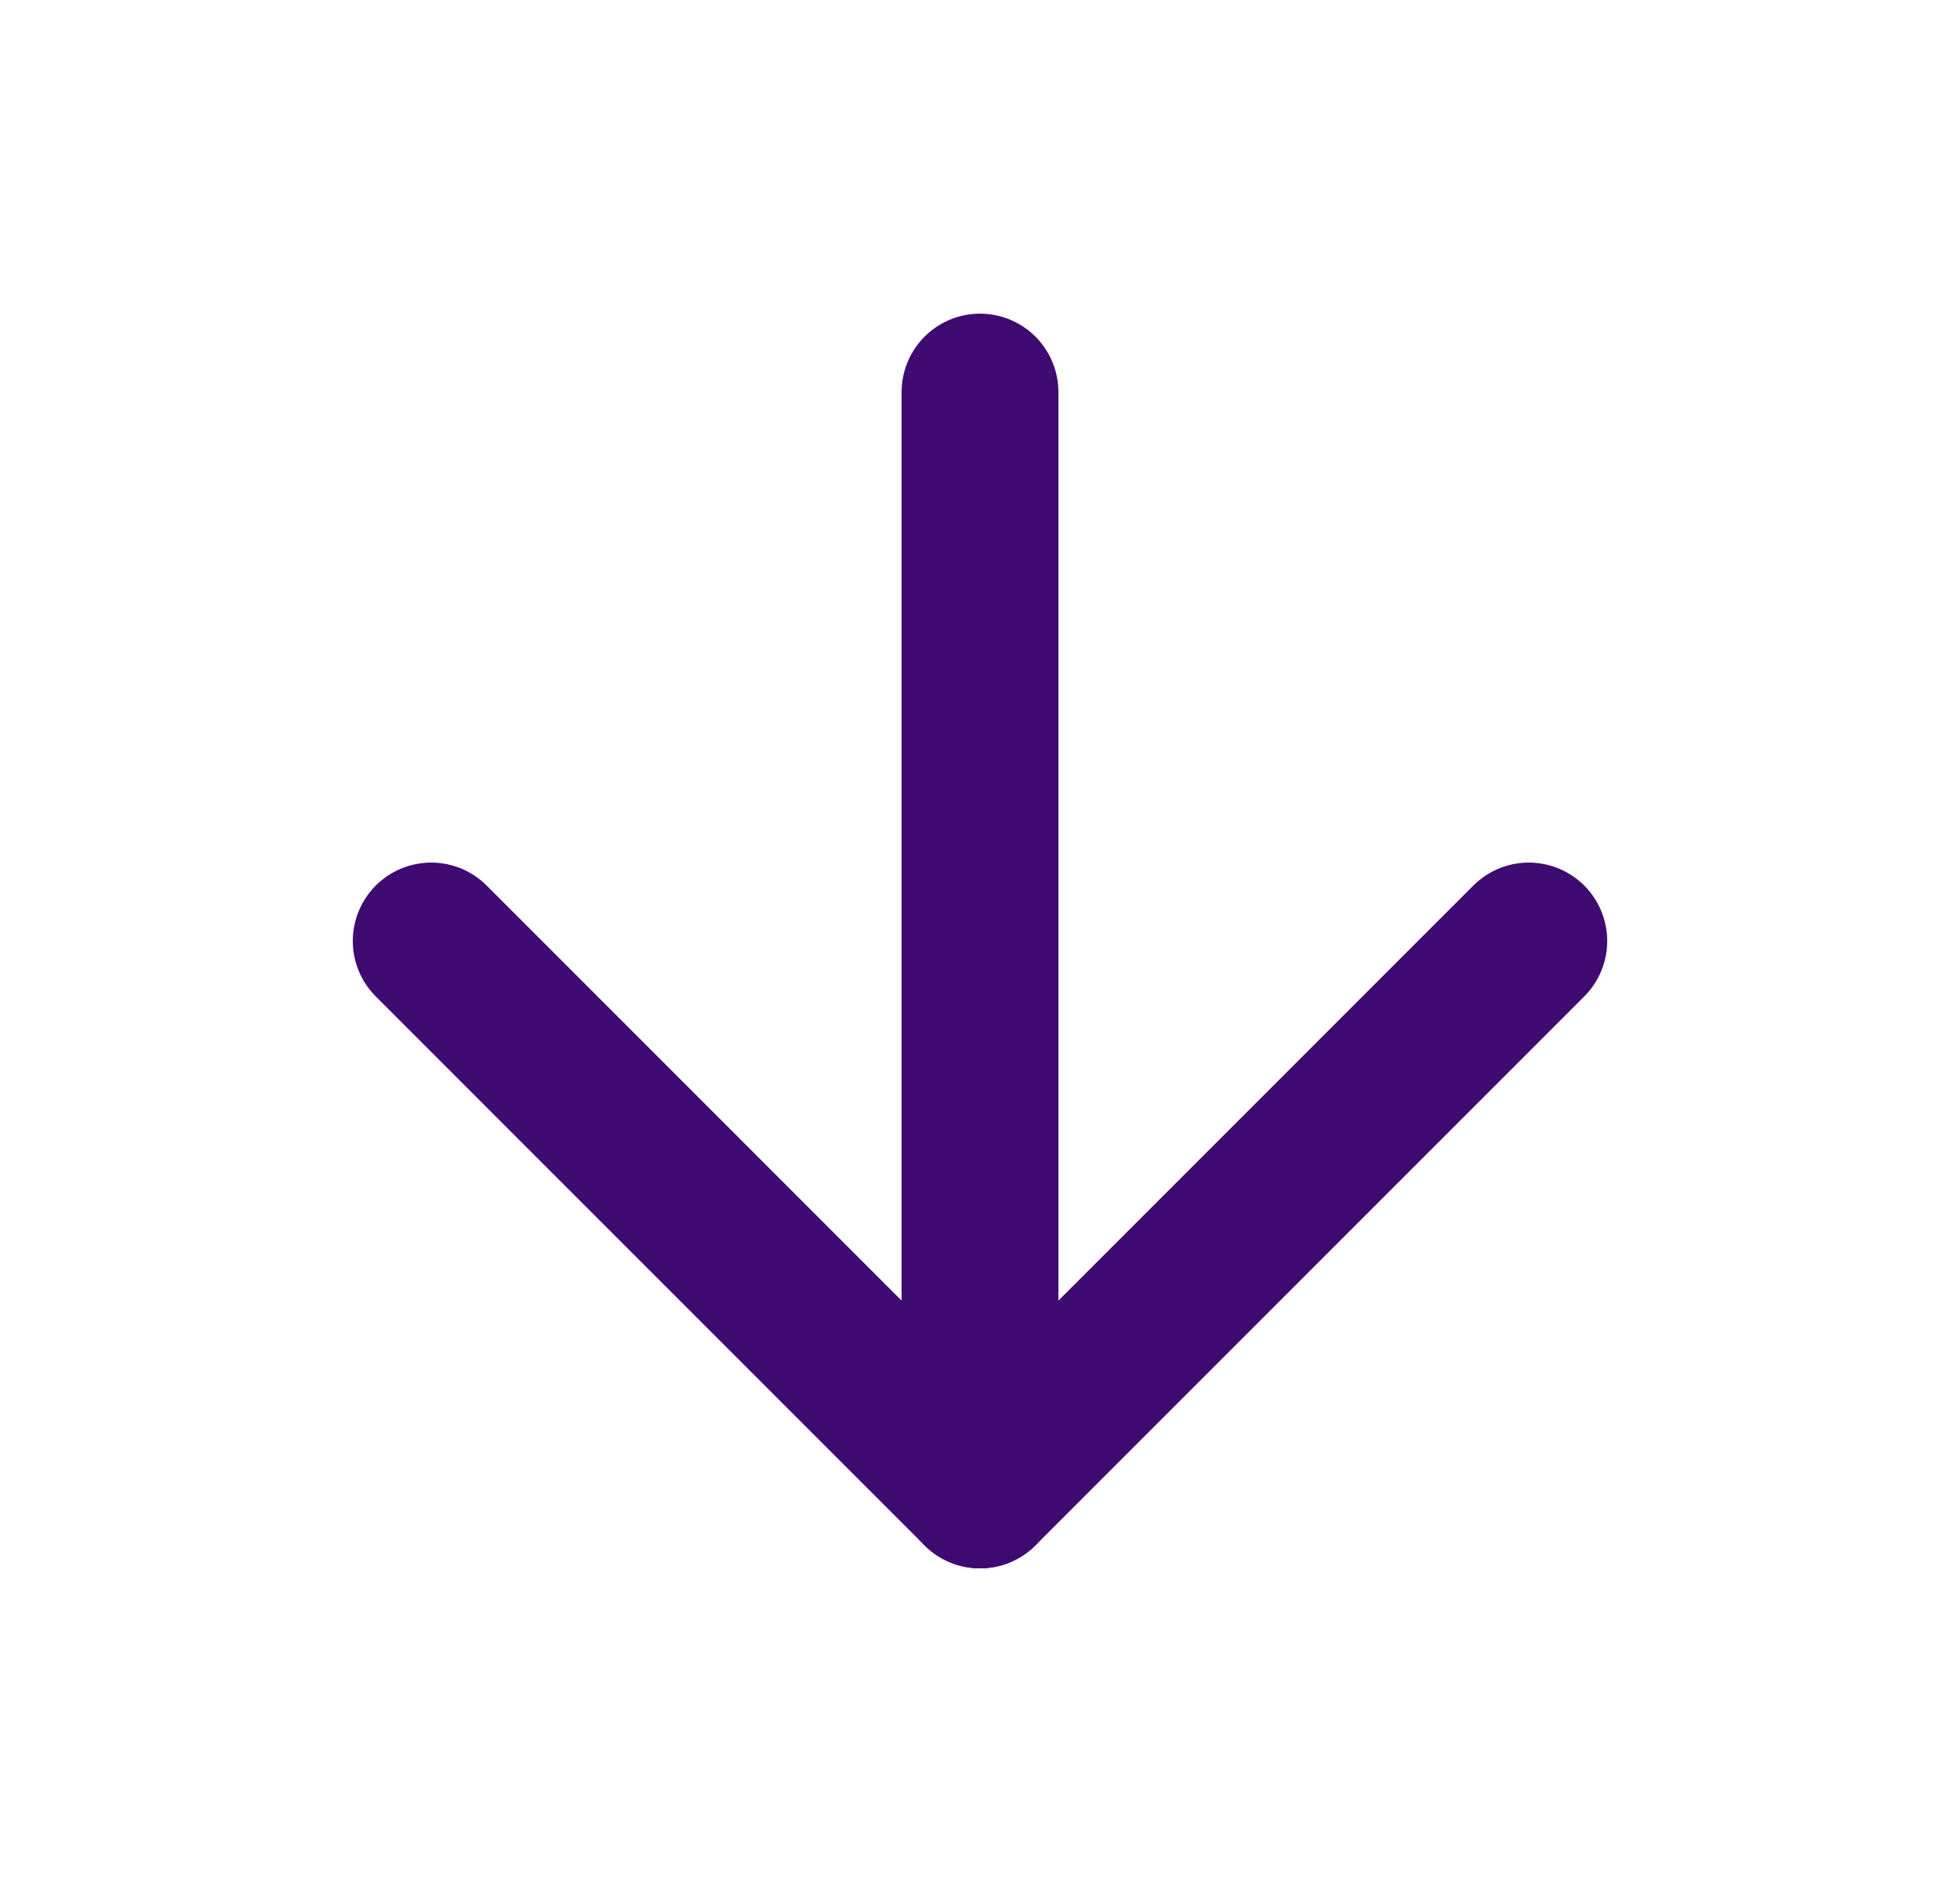 <svg width="25" height="24" viewBox="0 0 25 24" fill="none" xmlns="http://www.w3.org/2000/svg">
<g id="Icons">
<path id="Vector" d="M12.5 5V19" stroke="#3F0A72" stroke-width="2" stroke-linecap="round" stroke-linejoin="round"/>
<path id="Vector_2" d="M19.5 12L12.5 19L5.5 12" stroke="#3F0A72" stroke-width="2" stroke-linecap="round" stroke-linejoin="round"/>
</g>
</svg>
